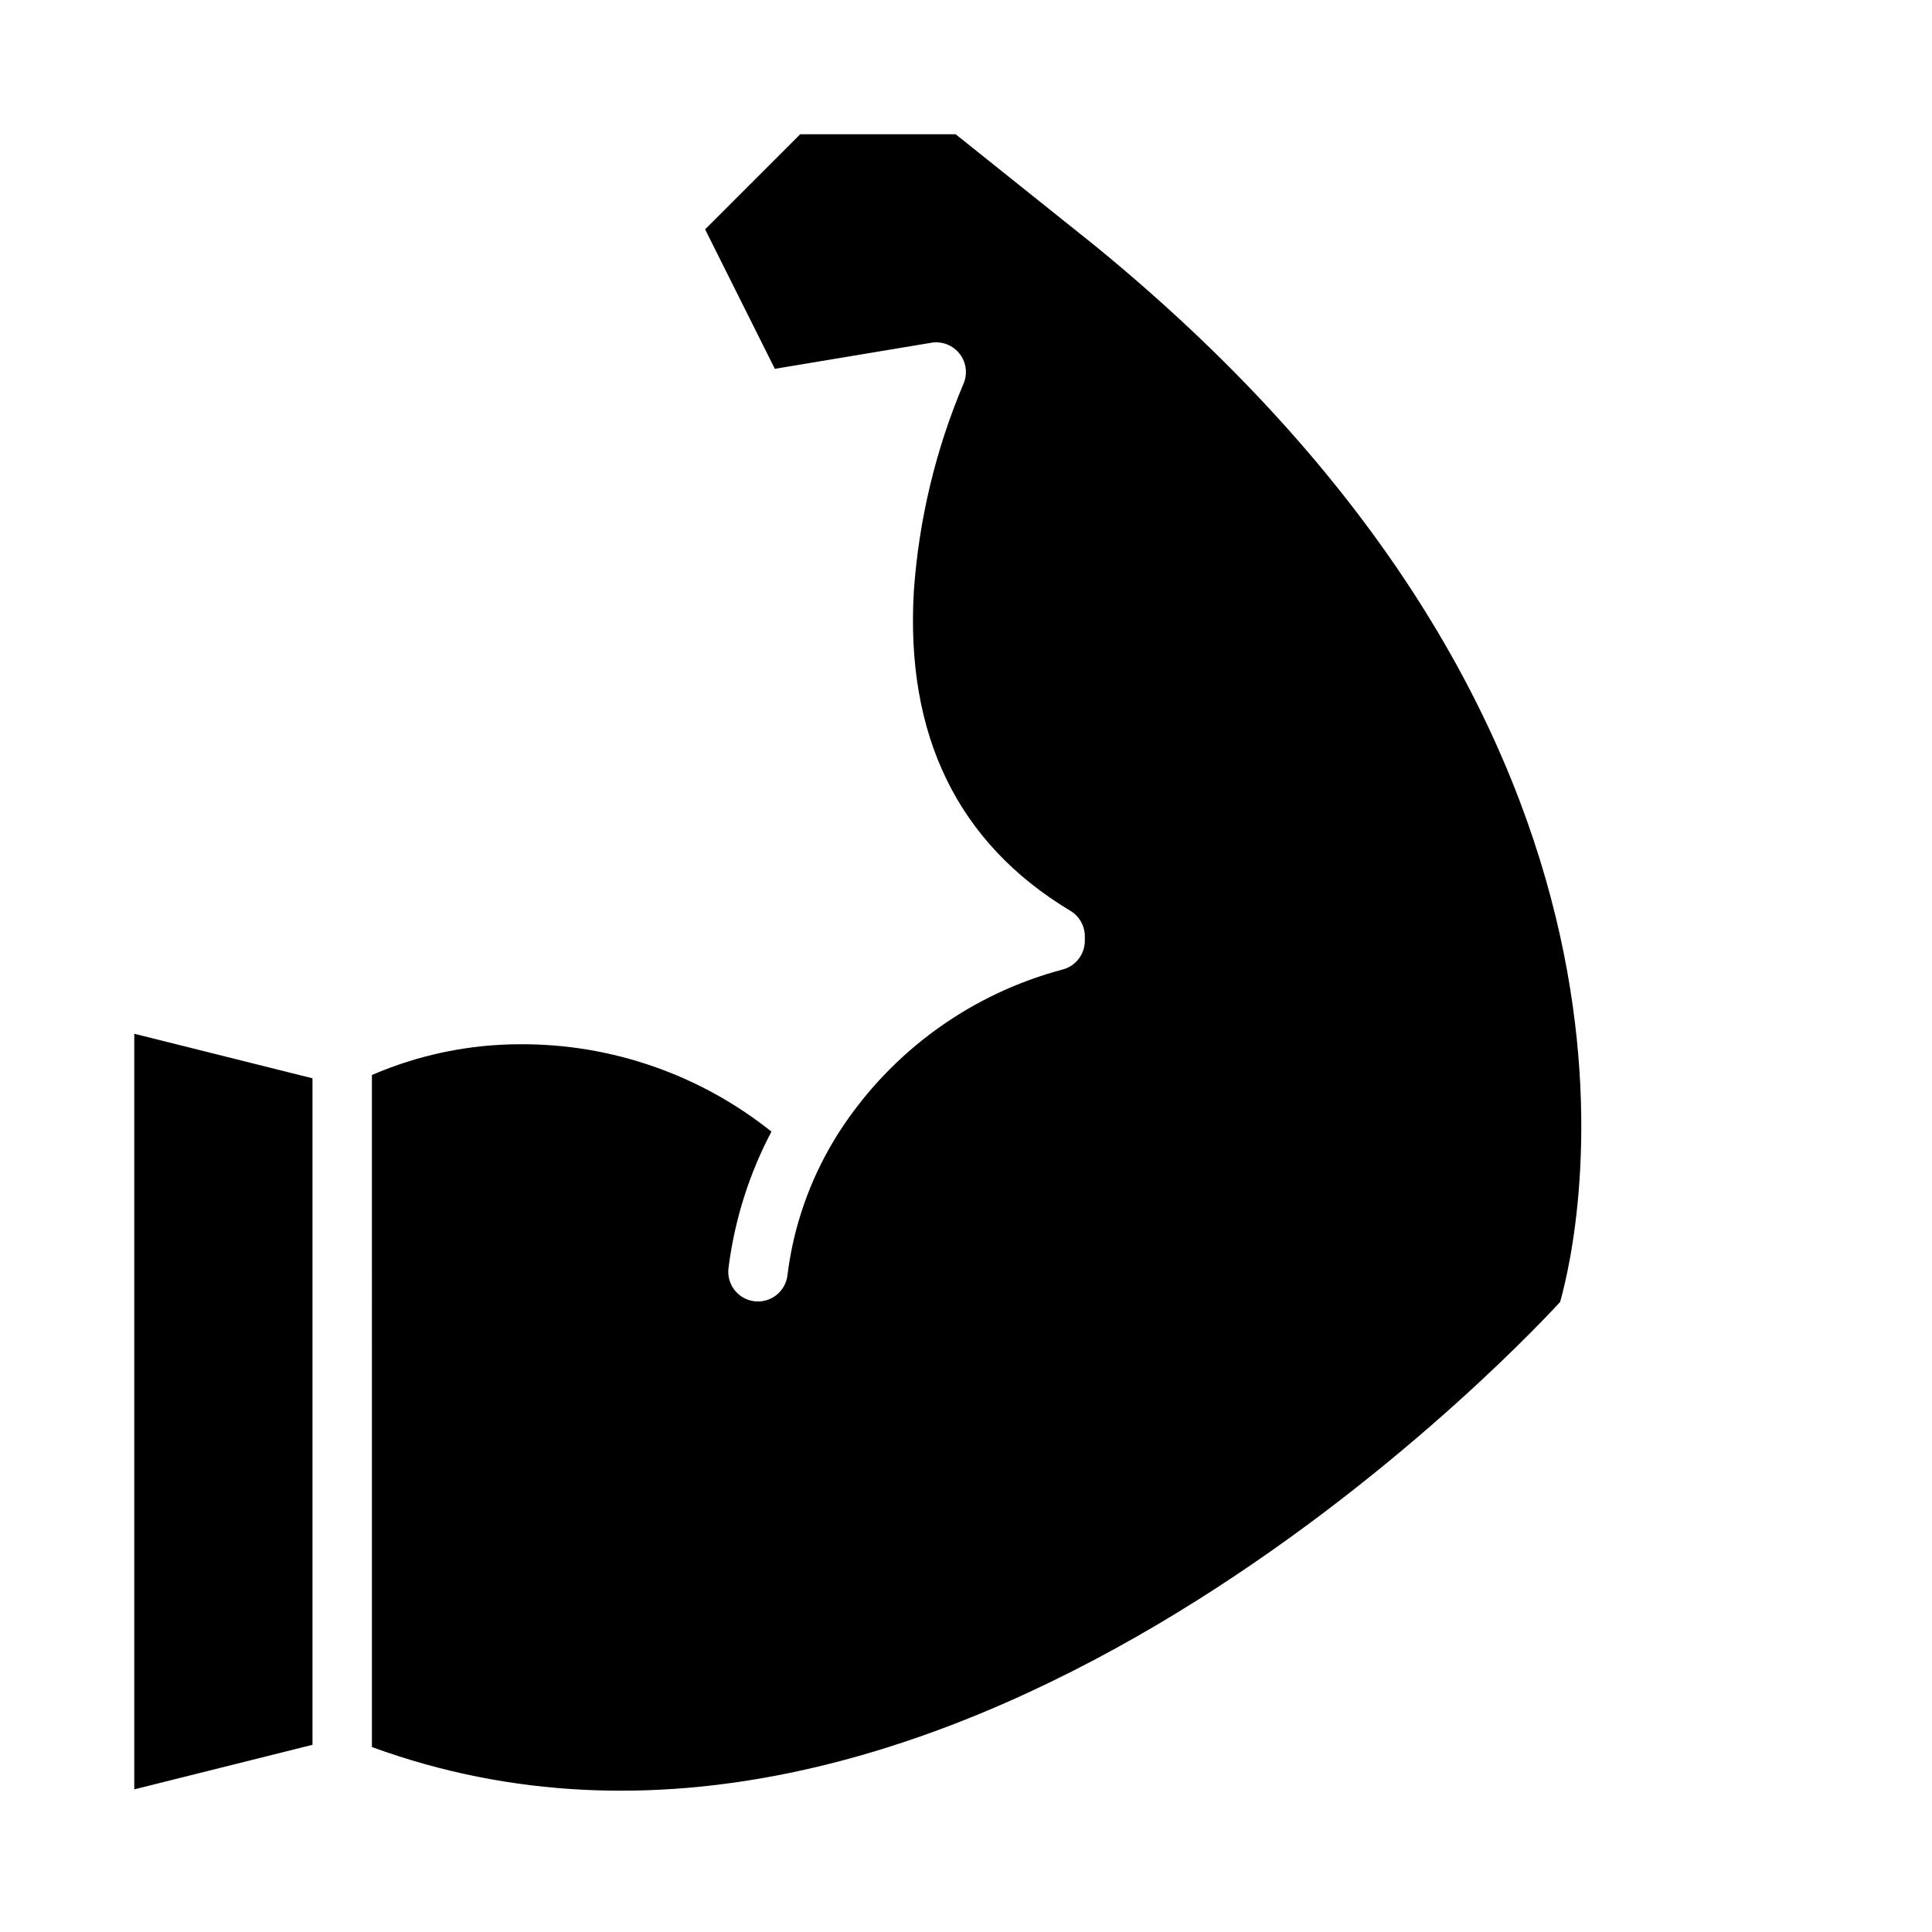 <?xml version="1.0" encoding="UTF-8"?>
<!-- Uploaded to: ICON Repo, www.svgrepo.com, Generator: ICON Repo Mixer Tools -->
<svg fill="#000000" width="800px" height="800px" version="1.1" viewBox="144 144 512 512" xmlns="http://www.w3.org/2000/svg">
 <path d="m242.56 428.89c12.41-5.371 25.789-8.148 39.312-8.156 24.18-0.113 47.672 8.059 66.566 23.152-5.906 11.207-9.75 23.387-11.352 35.957-0.32 2.102 0.219 4.246 1.504 5.941 1.281 1.695 3.199 2.801 5.309 3.062 2.109 0.262 4.238-0.344 5.894-1.672 1.66-1.332 2.707-3.277 2.91-5.394 1.574-12.617 5.781-24.762 12.352-35.645 0.504-0.852 1.023-1.691 1.574-2.519 13.715-21.055 34.75-36.27 59.039-42.699 3.434-0.926 5.816-4.039 5.82-7.594v-1.199c-0.004-2.762-1.453-5.32-3.82-6.746-29.812-17.887-43.77-46.445-41.484-84.828 1.332-18.828 5.754-37.309 13.09-54.703 1.199-2.644 0.848-5.731-0.918-8.035s-4.656-3.453-7.519-2.984l-41.5 6.91-18.477-36.965 25.191-25.191h41.211l37.141 29.711c159.18 130.26 127.76 263.07 123.04 279.75-14.516 15.742-164.91 172.77-314.88 117.94zm-62.977-10.938 47.23 11.809v176.63l-47.23 11.809z"/>
</svg>